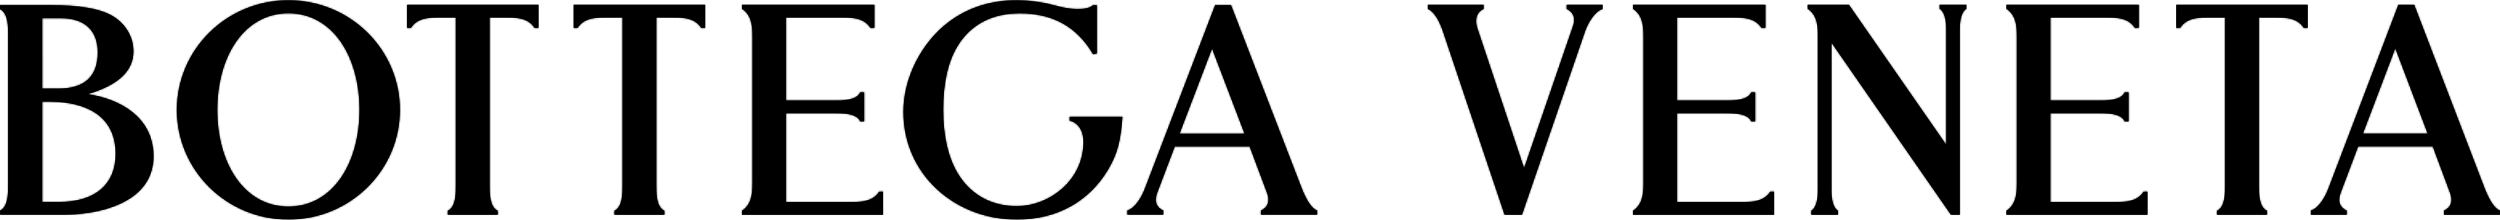<svg width="1560" height="137" viewBox="0 0 1560 137" fill="none" xmlns="http://www.w3.org/2000/svg">
<g clip-path="url(#clip0_4716_202497)">
<path d="M72.169 96.083C72.169 67.667 46.304 63.426 30.884 63.426H26.359V126.025H36.89C59.313 126.025 72.169 115.113 72.169 96.083ZM26.359 55.292H36.39C52.728 55.292 61.007 47.704 61.007 32.737C61.007 18.946 52.817 11.35 37.937 11.35H26.357L26.359 55.292ZM54.764 58.758C75.085 61.74 95.775 73.282 95.775 97.445C95.775 110.441 89.147 120.263 76.074 126.645C63.025 133.014 47.612 133.966 39.585 133.966H0V131.47C5.238 128.934 5.083 120.469 5.083 114.486V22.691C5.083 16.71 5.238 8.244 0 5.708V3.212H31.99C48.944 3.212 61.4 5.265 69.01 9.302C77.798 13.92 83.262 22.602 83.262 31.958C83.262 44.238 73.93 53.019 54.764 58.758ZM224.351 68.59C224.351 35.29 207.671 8.294 179.965 8.294C152.258 8.294 135.581 35.289 135.581 68.59C135.581 101.89 152.258 128.885 179.965 128.885C207.671 128.885 224.351 101.89 224.351 68.59ZM179.965 0.172C218.393 0.172 249.548 30.804 249.548 68.589C249.548 106.375 218.393 137.005 179.965 137.005C141.535 137.005 110.384 106.375 110.384 68.589C110.384 30.804 141.534 0.172 179.965 0.172ZM254 17.383V3.005H336V17.383H333.575C329.33 10.904 321.98 10.957 316.122 10.961H305.536V114.491H305.528C305.528 120.482 305.375 128.963 310.561 131.507V134.005H279.441V131.507C284.627 128.963 284.474 120.482 284.474 114.49H284.464V10.96H273.878C268.02 10.957 260.67 10.904 256.425 17.383H254ZM358 17.383V3.005H440V17.383H437.575C433.329 10.904 425.98 10.957 420.12 10.961H409.535V114.491H409.529C409.529 120.482 409.374 128.963 414.562 131.507V134.005H383.44V131.507C388.626 128.963 388.473 120.482 388.473 114.49H388.465V10.96H377.88C372.02 10.957 364.671 10.904 360.425 17.383H358ZM531.103 126.052C536.97 126.054 544.549 126.027 548.573 119.627H551V134.005H463V131.544C469.577 127.226 469.531 119.419 469.53 113.284V23.728C469.531 17.594 469.577 9.786 463 5.468V3.006H545.596V17.384H543.169C538.98 10.934 531.566 10.958 525.699 10.96H490.427V62.7H520.001C525.954 62.7 534.469 62.774 536.785 57.598H539.249V75.752H536.785C534.469 70.573 525.955 70.649 520.001 70.649H490.427V126.051L531.103 126.052ZM667.459 75.313V72.892H700.383C699.289 87.237 697.699 95.189 691.504 105.722C679.534 125.897 659.31 137.005 634.555 137.005C615.676 137.005 598.011 130.328 584.811 118.211C571.217 105.728 563.73 88.52 563.73 69.757C563.73 48.721 574.819 26.734 591.98 13.739C603.666 4.864 618.186 0.172 633.972 0.172C642.333 0.172 650.585 1.296 657.872 3.313C659.329 3.719 663.687 4.909 668.599 5.469C672.955 5.929 679.302 5.858 682.019 3.253H684.436V33.383L682.019 33.789C681.233 32.388 680.38 31.024 679.465 29.704C669.545 15.522 655.525 8.332 636.307 8.332C619.961 8.332 607.392 14.447 598.949 26.512C591.652 36.944 588.557 51.492 588.557 68.587C588.557 84.673 591.656 99.323 598.667 109.845C606.862 122.145 619.272 128.649 634.557 128.649C654.61 128.649 676.077 112.609 676.077 88.724C676.077 76.568 667.46 75.314 667.46 75.314M776.645 83.466L756.324 30.248L736.004 83.466H776.645ZM812.308 117.616C813.616 120.814 817.205 129.638 821.908 131.386V133.963H786.818V131.417C791.358 129.285 792.528 125.385 790.618 120.275L779.79 91.407H733.05L722.1 120.271C720.193 125.38 721.287 129.189 725.897 131.409V133.963H703.467V131.347C708.587 129.895 712.893 121.945 714.525 117.399L758.259 3.212H768.155L768.298 3.576L812.308 117.616ZM977.634 5.576V3.016L1000 3.006V5.629C995.081 6.989 990.7 14.731 989.043 19.594L949.687 134.005H938.887L900.335 19.356C898.574 14.123 895.245 7.309 891.001 5.586V3.006H925.776V5.56C919.344 8.65 921.116 15.619 922.116 18.377L951.031 105.025L981.725 15.795C982.738 12.61 982.879 8.105 977.635 5.576M1087.1 126.052C1092.97 126.054 1100.55 126.027 1104.57 119.627H1107V134.005H1019V131.544C1025.58 127.226 1025.53 119.419 1025.53 113.284V23.728C1025.53 17.594 1025.58 9.786 1019 5.468V3.006H1101.6V17.384H1099.17C1094.98 10.934 1087.56 10.958 1081.7 10.96H1046.43V62.7H1076C1081.95 62.7 1090.47 62.774 1092.79 57.598H1095.25V75.752H1092.79C1090.47 70.573 1081.95 70.649 1076 70.649H1046.43V126.051H1087.1M1210.35 5.461V3.005H1227V5.462C1222.85 8.136 1222.89 16.286 1222.9 18.874V134.006H1217.42L1142.8 26.527V118.139C1142.79 120.727 1142.75 128.875 1146.9 131.549V134.006H1130.26V131.549C1134.41 128.875 1134.37 120.727 1134.36 118.139L1134.36 23.184C1134.36 17.23 1134.39 9.618 1128 5.47V3.005H1153.7L1153.87 3.249L1214.46 90.409V18.872C1214.47 16.284 1214.5 8.135 1210.35 5.461ZM1320.1 126.05C1325.97 126.053 1333.55 126.026 1337.57 119.626H1340V134.004H1252V131.543C1258.58 127.225 1258.53 119.418 1258.53 113.283V23.728C1258.53 17.594 1258.58 9.786 1252 5.468V3.006H1334.6V17.384H1332.17C1327.98 10.934 1320.57 10.958 1314.7 10.96H1279.43V62.7H1309C1314.95 62.7 1323.47 62.774 1325.79 57.598H1328.25V75.752H1325.79C1323.47 70.573 1314.95 70.649 1309 70.649H1279.43V126.051H1320.1M1358 17.382V3.005H1440V17.383H1437.57C1433.33 10.904 1425.98 10.957 1420.12 10.961H1409.54V114.491H1409.53C1409.53 120.482 1409.38 128.963 1414.56 131.507V134.005H1383.44V131.507C1388.63 128.963 1388.47 120.482 1388.47 114.49H1388.46V10.96H1377.88C1372.02 10.957 1364.67 10.904 1360.43 17.383H1358M1514.91 83.411L1494.66 30.092L1474.42 83.411H1514.91ZM1550.44 117.625C1551.74 120.829 1555.32 129.672 1560 131.423V134.005H1525.04V131.455C1529.56 129.318 1530.73 125.409 1528.83 120.291L1518.04 91.366H1471.47L1460.57 120.286C1458.66 125.403 1459.75 129.22 1464.35 131.446V134.006H1442V131.382C1447.1 129.929 1451.39 121.964 1453.02 117.407L1496.59 3.005H1506.45L1506.59 3.369L1550.44 117.625Z" fill="black"/>
<mask id="mask0_4716_202497" style="mask-type:luminance" maskUnits="userSpaceOnUse" x="0" y="0" width="1560" height="138">
<path d="M72.169 96.083C72.169 67.667 46.304 63.426 30.884 63.426H26.359V126.025H36.89C59.313 126.025 72.169 115.113 72.169 96.083ZM26.359 55.292H36.39C52.728 55.292 61.007 47.704 61.007 32.737C61.007 18.946 52.817 11.35 37.937 11.35H26.357L26.359 55.292ZM54.764 58.758C75.085 61.74 95.775 73.282 95.775 97.445C95.775 110.441 89.147 120.263 76.074 126.645C63.025 133.014 47.612 133.966 39.585 133.966H0V131.47C5.238 128.934 5.083 120.469 5.083 114.486V22.691C5.083 16.71 5.238 8.244 0 5.708V3.212H31.99C48.944 3.212 61.4 5.265 69.01 9.302C77.798 13.92 83.262 22.602 83.262 31.958C83.262 44.238 73.93 53.019 54.764 58.758ZM224.351 68.59C224.351 35.29 207.671 8.294 179.965 8.294C152.258 8.294 135.581 35.289 135.581 68.59C135.581 101.89 152.258 128.885 179.965 128.885C207.671 128.885 224.351 101.89 224.351 68.59ZM179.965 0.172C218.393 0.172 249.548 30.804 249.548 68.589C249.548 106.375 218.393 137.005 179.965 137.005C141.535 137.005 110.384 106.375 110.384 68.589C110.384 30.804 141.534 0.172 179.965 0.172ZM254 17.383V3.005H336V17.383H333.575C329.33 10.904 321.98 10.957 316.122 10.961H305.536V114.491H305.528C305.528 120.482 305.375 128.963 310.561 131.507V134.005H279.441V131.507C284.627 128.963 284.474 120.482 284.474 114.49H284.464V10.96H273.878C268.02 10.957 260.67 10.904 256.425 17.383H254ZM358 17.383V3.005H440V17.383H437.575C433.329 10.904 425.98 10.957 420.12 10.961H409.535V114.491H409.529C409.529 120.482 409.374 128.963 414.562 131.507V134.005H383.44V131.507C388.626 128.963 388.473 120.482 388.473 114.49H388.465V10.96H377.88C372.02 10.957 364.671 10.904 360.425 17.383H358ZM531.103 126.052C536.97 126.054 544.549 126.027 548.573 119.627H551V134.005H463V131.544C469.577 127.226 469.531 119.419 469.53 113.284V23.728C469.531 17.594 469.577 9.786 463 5.468V3.006H545.596V17.384H543.169C538.98 10.934 531.566 10.958 525.699 10.96H490.427V62.7H520.001C525.954 62.7 534.469 62.774 536.785 57.598H539.249V75.752H536.785C534.469 70.573 525.955 70.649 520.001 70.649H490.427V126.051L531.103 126.052ZM667.459 75.313V72.892H700.383C699.289 87.237 697.699 95.189 691.504 105.722C679.534 125.897 659.31 137.005 634.555 137.005C615.676 137.005 598.011 130.328 584.811 118.211C571.217 105.728 563.73 88.52 563.73 69.757C563.73 48.721 574.819 26.734 591.98 13.739C603.666 4.864 618.186 0.172 633.972 0.172C642.333 0.172 650.585 1.296 657.872 3.313C659.329 3.719 663.687 4.909 668.599 5.469C672.955 5.929 679.302 5.858 682.019 3.253H684.436V33.383L682.019 33.789C681.233 32.388 680.38 31.024 679.465 29.704C669.545 15.522 655.525 8.332 636.307 8.332C619.961 8.332 607.392 14.447 598.949 26.512C591.652 36.944 588.557 51.492 588.557 68.587C588.557 84.673 591.656 99.323 598.667 109.845C606.862 122.145 619.272 128.649 634.557 128.649C654.61 128.649 676.077 112.609 676.077 88.724C676.077 76.568 667.46 75.314 667.46 75.314M776.645 83.466L756.324 30.248L736.004 83.466H776.645ZM812.308 117.616C813.616 120.814 817.205 129.638 821.908 131.386V133.963H786.818V131.417C791.358 129.285 792.528 125.385 790.618 120.275L779.79 91.407H733.05L722.1 120.271C720.193 125.38 721.287 129.189 725.897 131.409V133.963H703.467V131.347C708.587 129.895 712.893 121.945 714.525 117.399L758.259 3.212H768.155L768.298 3.576L812.308 117.616ZM977.634 5.576V3.016L1000 3.006V5.629C995.081 6.989 990.7 14.731 989.043 19.594L949.687 134.005H938.887L900.335 19.356C898.574 14.123 895.245 7.309 891.001 5.586V3.006H925.776V5.56C919.344 8.65 921.116 15.619 922.116 18.377L951.031 105.025L981.725 15.795C982.738 12.61 982.879 8.105 977.635 5.576M1087.1 126.052C1092.97 126.054 1100.55 126.027 1104.57 119.627H1107V134.005H1019V131.544C1025.58 127.226 1025.53 119.419 1025.53 113.284V23.728C1025.53 17.594 1025.58 9.786 1019 5.468V3.006H1101.6V17.384H1099.17C1094.98 10.934 1087.56 10.958 1081.7 10.96H1046.43V62.7H1076C1081.95 62.7 1090.47 62.774 1092.79 57.598H1095.25V75.752H1092.79C1090.47 70.573 1081.95 70.649 1076 70.649H1046.43V126.051H1087.1M1210.35 5.461V3.005H1227V5.462C1222.85 8.136 1222.89 16.286 1222.9 18.874V134.006H1217.42L1142.8 26.527V118.139C1142.79 120.727 1142.75 128.875 1146.9 131.549V134.006H1130.26V131.549C1134.41 128.875 1134.37 120.727 1134.36 118.139L1134.36 23.184C1134.36 17.23 1134.39 9.618 1128 5.47V3.005H1153.7L1153.87 3.249L1214.46 90.409V18.872C1214.47 16.284 1214.5 8.135 1210.35 5.461ZM1320.1 126.05C1325.97 126.053 1333.55 126.026 1337.57 119.626H1340V134.004H1252V131.543C1258.58 127.225 1258.53 119.418 1258.53 113.283V23.728C1258.53 17.594 1258.58 9.786 1252 5.468V3.006H1334.6V17.384H1332.17C1327.98 10.934 1320.57 10.958 1314.7 10.96H1279.43V62.7H1309C1314.95 62.7 1323.47 62.774 1325.79 57.598H1328.25V75.752H1325.79C1323.47 70.573 1314.95 70.649 1309 70.649H1279.43V126.051H1320.1M1358 17.382V3.005H1440V17.383H1437.57C1433.33 10.904 1425.98 10.957 1420.12 10.961H1409.54V114.491H1409.53C1409.53 120.482 1409.38 128.963 1414.56 131.507V134.005H1383.44V131.507C1388.63 128.963 1388.47 120.482 1388.47 114.49H1388.46V10.96H1377.88C1372.02 10.957 1364.67 10.904 1360.43 17.383H1358M1514.91 83.411L1494.66 30.092L1474.42 83.411H1514.91ZM1550.44 117.625C1551.74 120.829 1555.32 129.672 1560 131.423V134.005H1525.04V131.455C1529.56 129.318 1530.73 125.409 1528.83 120.291L1518.04 91.366H1471.47L1460.57 120.286C1458.66 125.403 1459.75 129.22 1464.35 131.446V134.006H1442V131.382C1447.1 129.929 1451.39 121.964 1453.02 117.407L1496.59 3.005H1506.45L1506.59 3.369L1550.44 117.625Z" fill="white"/>
</mask>
<g mask="url(#mask0_4716_202497)">
<path d="M0 0H1560V137H0V0Z" fill="black"/>
</g>
</g>
<defs>
<clipPath id="clip0_4716_202497">
<rect width="1560" height="137" fill="white"/>
</clipPath>
</defs>
</svg>
